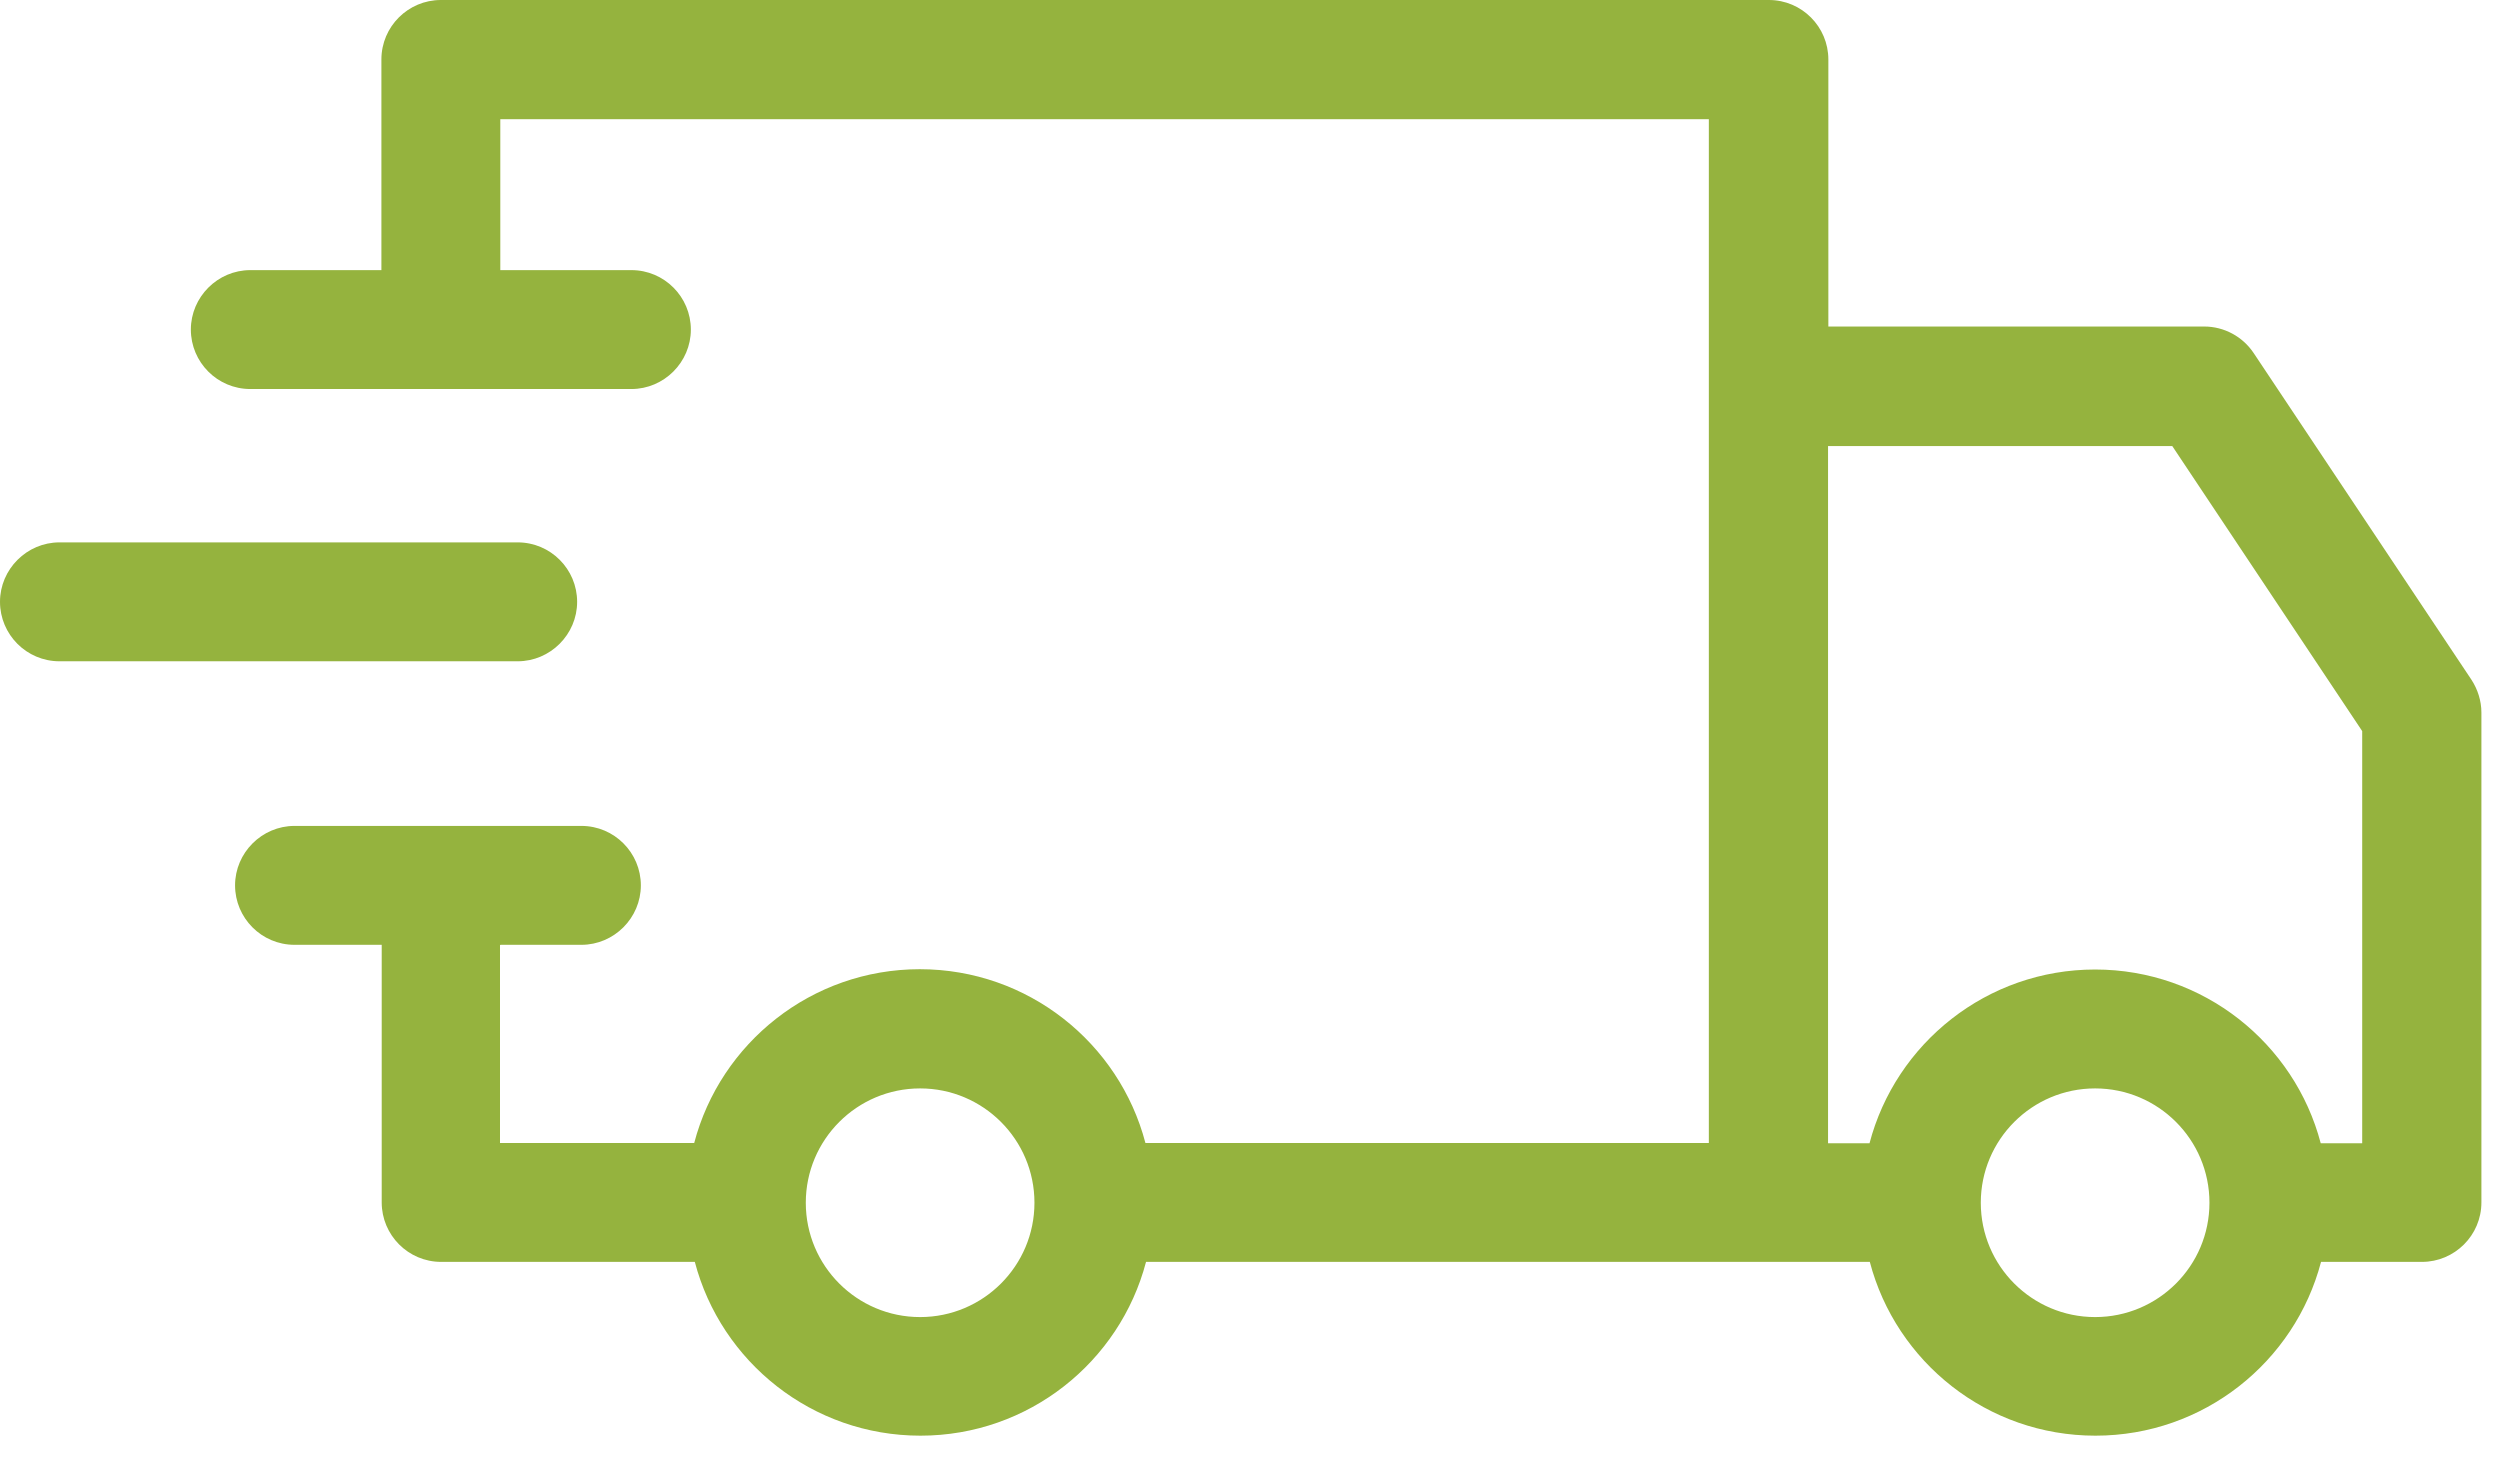 <?xml version="1.0" encoding="UTF-8"?> <svg xmlns="http://www.w3.org/2000/svg" width="82" height="48" viewBox="0 0 82 48" fill="none"><path fill-rule="evenodd" clip-rule="evenodd" d="M16.4 31V37.49H22.77C23.63 34.21 26.62 31.79 30.17 31.79C33.72 31.79 36.71 34.21 37.57 37.49H56.05V3.91H16.41V8.86H20.71C21.79 8.86 22.66 9.74 22.66 10.81C22.66 11.88 21.78 12.76 20.71 12.76H8.21C7.13 12.76 6.26 11.88 6.26 10.81C6.26 9.74 7.14 8.86 8.21 8.86H12.51V1.95C12.51 0.87 13.39 0 14.46 0H58.02C59.1 0 59.97 0.88 59.97 1.95V10.71H72.3C72.95 10.71 73.56 11.04 73.92 11.58L81.06 22.29C81.27 22.61 81.39 22.99 81.39 23.37V39.44C81.39 40.52 80.51 41.39 79.44 41.39H76.13C75.27 44.67 72.28 47.09 68.73 47.09C65.18 47.09 62.19 44.67 61.33 41.39H37.59C36.73 44.67 33.74 47.09 30.19 47.09C26.64 47.09 23.65 44.67 22.79 41.39H14.47C13.39 41.39 12.52 40.51 12.52 39.44V30.99H9.66C8.58 30.99 7.71 30.11 7.71 29.04C7.71 27.97 8.59 27.09 9.66 27.09H19.07C20.15 27.09 21.02 27.97 21.02 29.04C21.02 30.11 20.14 30.99 19.07 30.99H16.42L16.4 31ZM64.97 39.45C64.97 41.52 66.65 43.2 68.72 43.2C70.79 43.2 72.47 41.52 72.47 39.45C72.47 37.38 70.79 35.7 68.72 35.7C66.65 35.7 64.97 37.38 64.97 39.45ZM26.43 39.45C26.43 41.52 28.11 43.2 30.18 43.2C32.25 43.2 33.93 41.52 33.93 39.45C33.93 37.38 32.25 35.7 30.18 35.7C28.11 35.7 26.43 37.38 26.43 39.45ZM76.12 37.5H77.48V23.98L71.25 14.63H59.96V37.5H61.32C62.18 34.22 65.17 31.8 68.72 31.8C72.27 31.8 75.26 34.22 76.12 37.5ZM16.98 17.79C18.06 17.79 18.93 18.67 18.93 19.74C18.93 20.81 18.05 21.69 16.98 21.69H1.95C0.87 21.69 0 20.81 0 19.74C0 18.67 0.88 17.79 1.95 17.79H16.98Z" fill="#95B33E"></path></svg> 